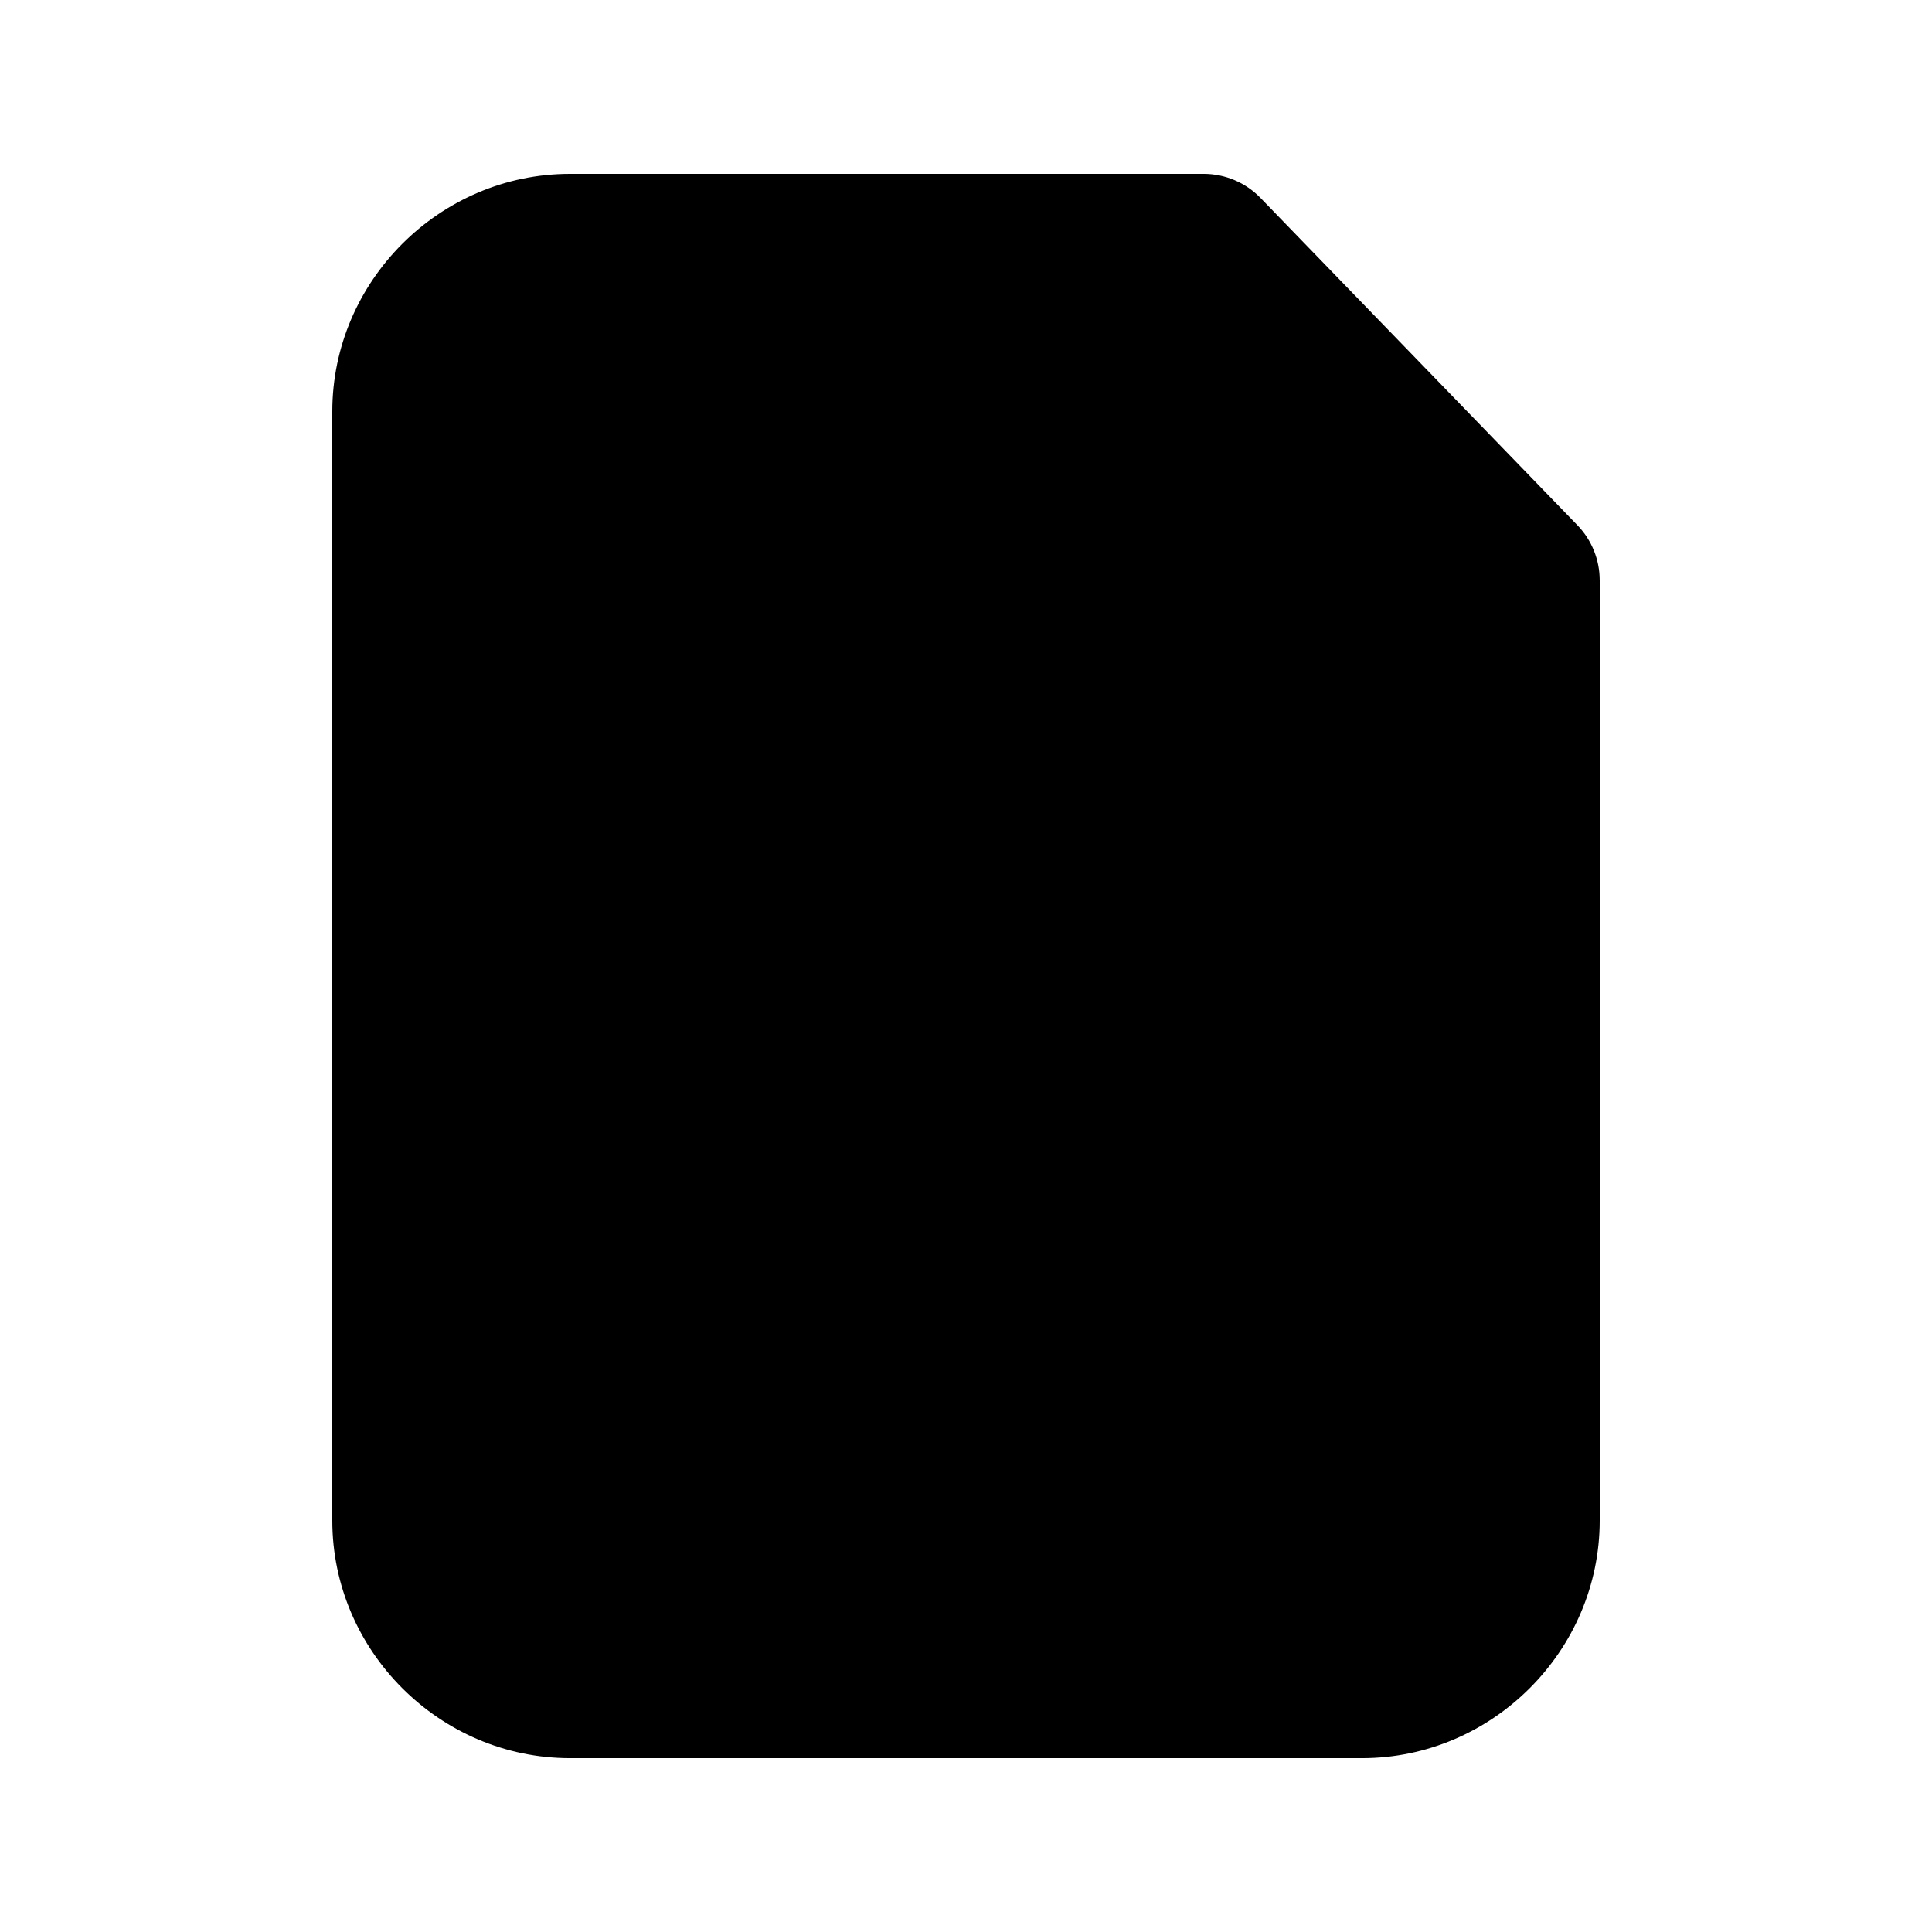 <?xml version="1.0" encoding="UTF-8"?>
<!-- Uploaded to: ICON Repo, www.svgrepo.com, Generator: ICON Repo Mixer Tools -->
<svg fill="#000000" width="800px" height="800px" version="1.1" viewBox="144 144 512 512" xmlns="http://www.w3.org/2000/svg">
 <path d="m295.04 190.08c-34.527 0-62.977 28.449-62.977 62.977v293.89c0 34.527 28.449 62.977 62.977 62.977h209.92c34.527 0 62.977-28.449 62.977-62.977v-249.12l-0.004-0.004c0.012-5.461-2.106-10.711-5.902-14.637l-83.969-86.715c-3.953-4.086-9.398-6.394-15.086-6.394z"/>
</svg>